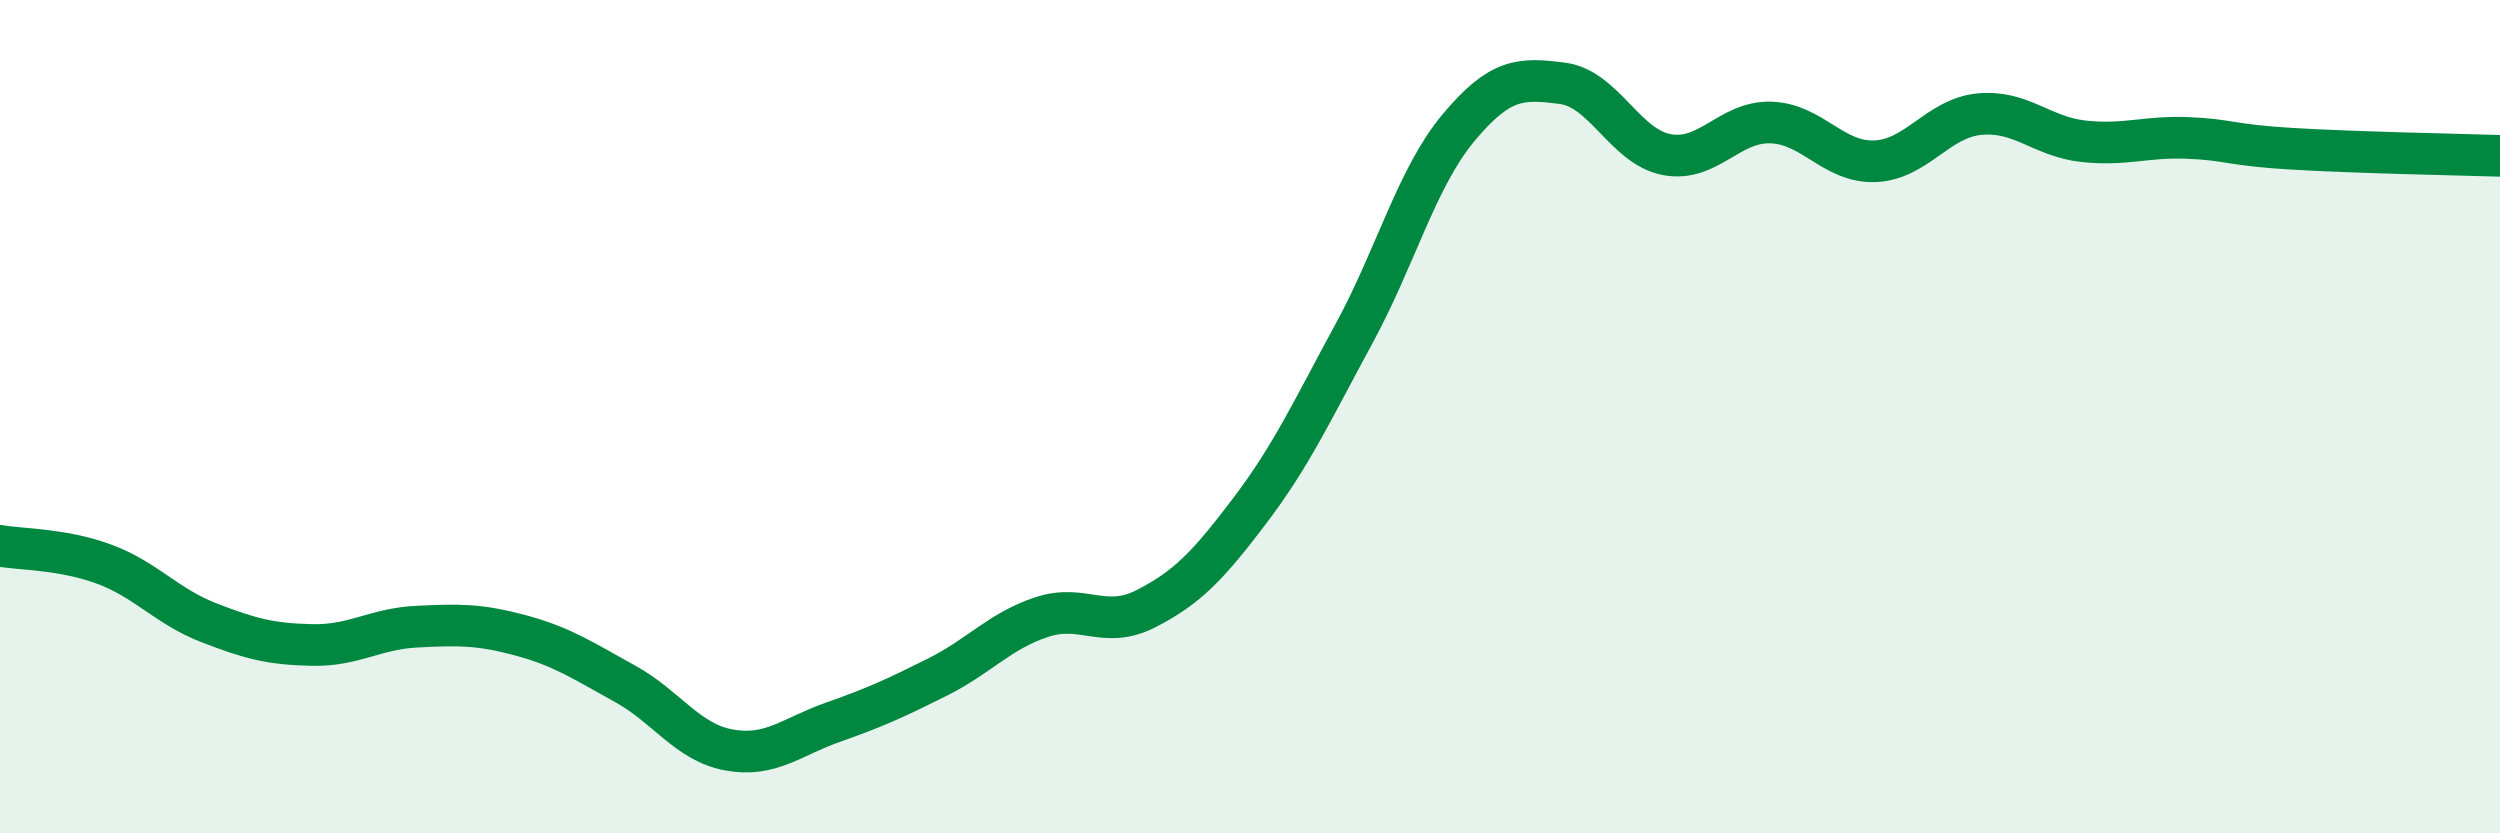 
    <svg width="60" height="20" viewBox="0 0 60 20" xmlns="http://www.w3.org/2000/svg">
      <path
        d="M 0,13.1 C 0.5,13.19 1.5,13.17 2.5,13.54 C 3.5,13.91 4,14.55 5,14.94 C 6,15.33 6.5,15.46 7.5,15.48 C 8.5,15.5 9,15.09 10,15.04 C 11,14.99 11.5,14.98 12.5,15.25 C 13.5,15.52 14,15.86 15,16.41 C 16,16.96 16.5,17.82 17.5,18 C 18.5,18.18 19,17.68 20,17.33 C 21,16.98 21.5,16.75 22.5,16.25 C 23.5,15.75 24,15.14 25,14.81 C 26,14.48 26.5,15.12 27.5,14.61 C 28.5,14.1 29,13.57 30,12.25 C 31,10.93 31.5,9.84 32.5,8 C 33.5,6.16 34,4.27 35,3.07 C 36,1.87 36.5,1.87 37.5,2 C 38.5,2.13 39,3.52 40,3.71 C 41,3.9 41.5,2.91 42.5,2.94 C 43.5,2.97 44,3.91 45,3.87 C 46,3.83 46.5,2.84 47.5,2.74 C 48.5,2.64 49,3.28 50,3.39 C 51,3.5 51.5,3.27 52.5,3.31 C 53.5,3.35 53.5,3.48 55,3.57 C 56.5,3.66 59,3.71 60,3.74L60 20L0 20Z"
        fill="#008740"
        opacity="0.1"
        stroke-linecap="round"
        stroke-linejoin="round"
      />
      <path
        d="M 0,13.1 C 0.5,13.19 1.5,13.17 2.5,13.54 C 3.5,13.91 4,14.55 5,14.94 C 6,15.33 6.5,15.46 7.5,15.48 C 8.5,15.5 9,15.09 10,15.04 C 11,14.99 11.5,14.98 12.5,15.25 C 13.5,15.52 14,15.86 15,16.41 C 16,16.96 16.5,17.82 17.5,18 C 18.5,18.18 19,17.68 20,17.33 C 21,16.98 21.5,16.75 22.5,16.25 C 23.5,15.75 24,15.14 25,14.81 C 26,14.48 26.5,15.12 27.5,14.61 C 28.5,14.1 29,13.57 30,12.25 C 31,10.93 31.5,9.84 32.5,8 C 33.5,6.16 34,4.27 35,3.07 C 36,1.87 36.5,1.87 37.5,2 C 38.5,2.13 39,3.52 40,3.71 C 41,3.9 41.5,2.91 42.5,2.94 C 43.5,2.97 44,3.91 45,3.87 C 46,3.83 46.5,2.84 47.5,2.74 C 48.5,2.64 49,3.28 50,3.39 C 51,3.5 51.5,3.27 52.5,3.31 C 53.5,3.35 53.5,3.48 55,3.57 C 56.5,3.66 59,3.71 60,3.74"
        stroke="#008740"
        stroke-width="1"
        fill="none"
        stroke-linecap="round"
        stroke-linejoin="round"
      />
    </svg>
  